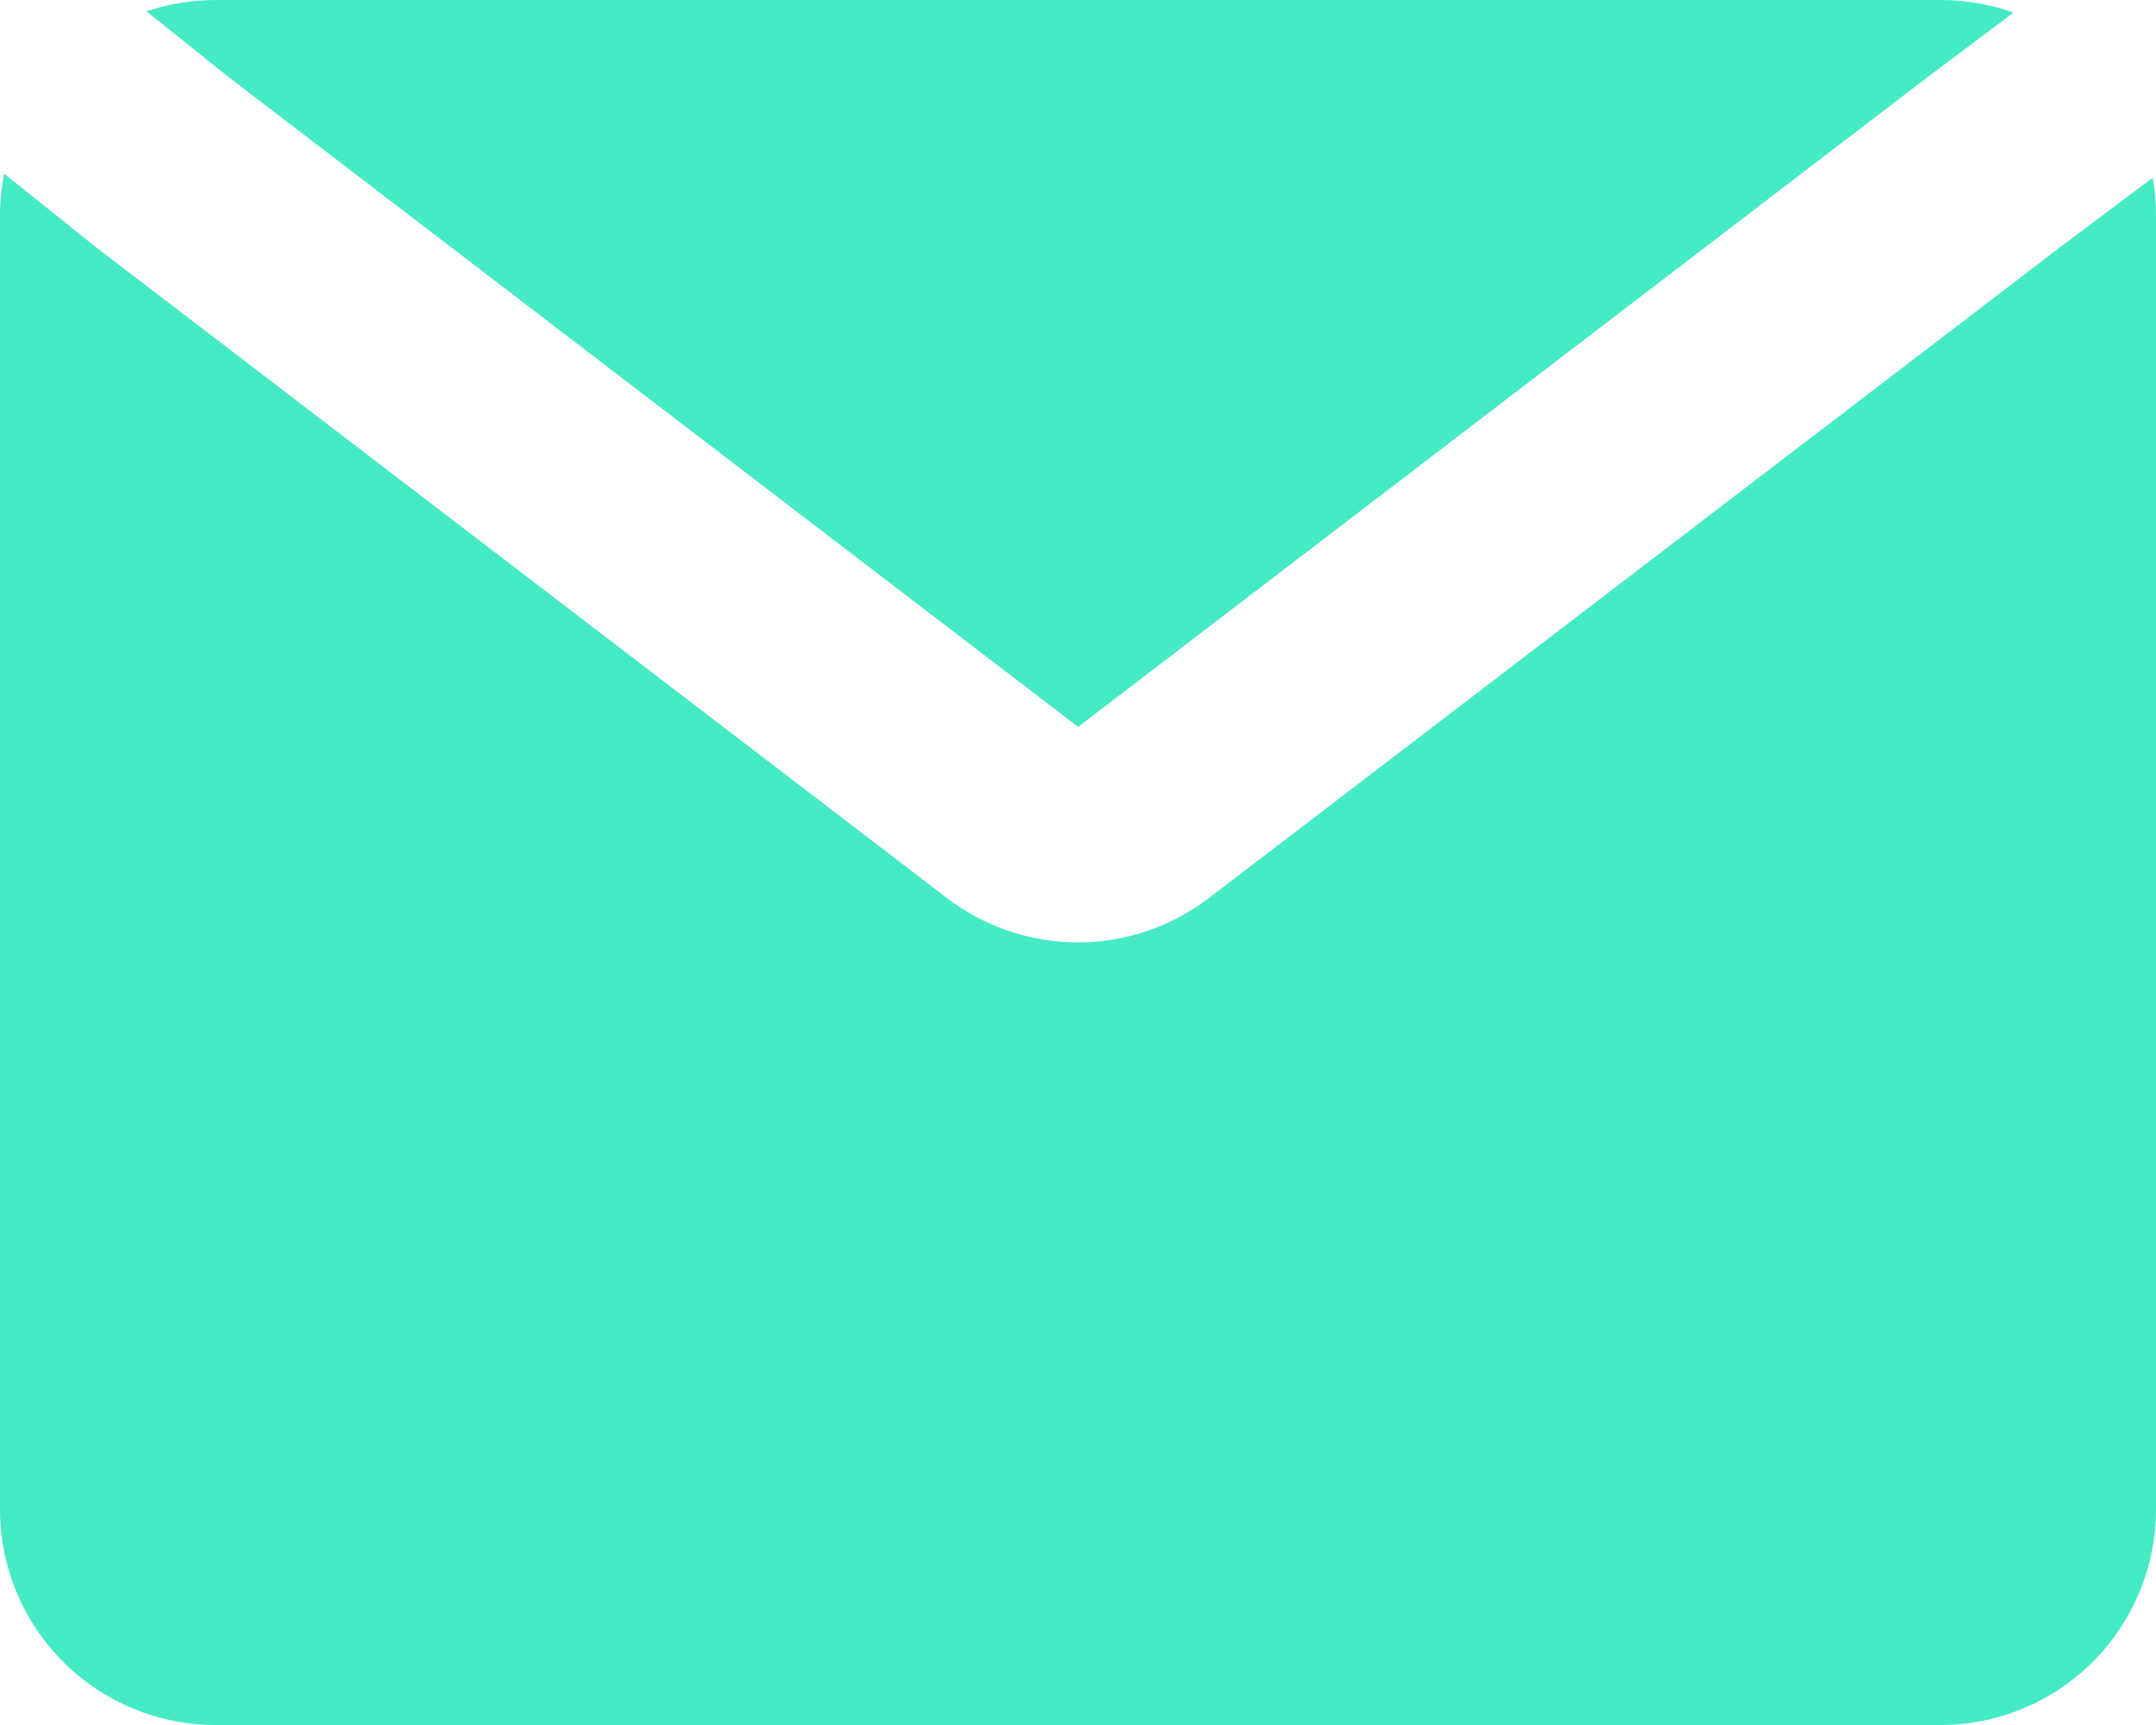 <svg width="20" height="16" viewBox="0 0 20 16" fill="none" xmlns="http://www.w3.org/2000/svg">
<path d="M0.038 1.61C0.013 1.738 -0 1.869 9.79685e-07 2V14C9.79685e-07 14.53 0.211 15.039 0.586 15.414C0.961 15.789 1.47 16 2 16H18C18.53 16 19.039 15.789 19.414 15.414C19.789 15.039 20 14.53 20 14V2C20 1.88 19.99 1.763 19.97 1.648L19.104 2.298L11.214 8.33C10.865 8.597 10.438 8.741 9.999 8.741C9.561 8.741 9.134 8.597 8.785 8.33L0.884 2.288L0.038 1.61Z" fill="#45EBC5"/>
<path d="M18.678 0.117C18.461 0.039 18.232 -0 18.001 2.2022e-06H2.001C1.776 0.001 1.562 0.036 1.359 0.105L2.117 0.712L10.001 6.742L17.901 0.7L18.678 0.117Z" fill="#45EBC5"/>
</svg>
